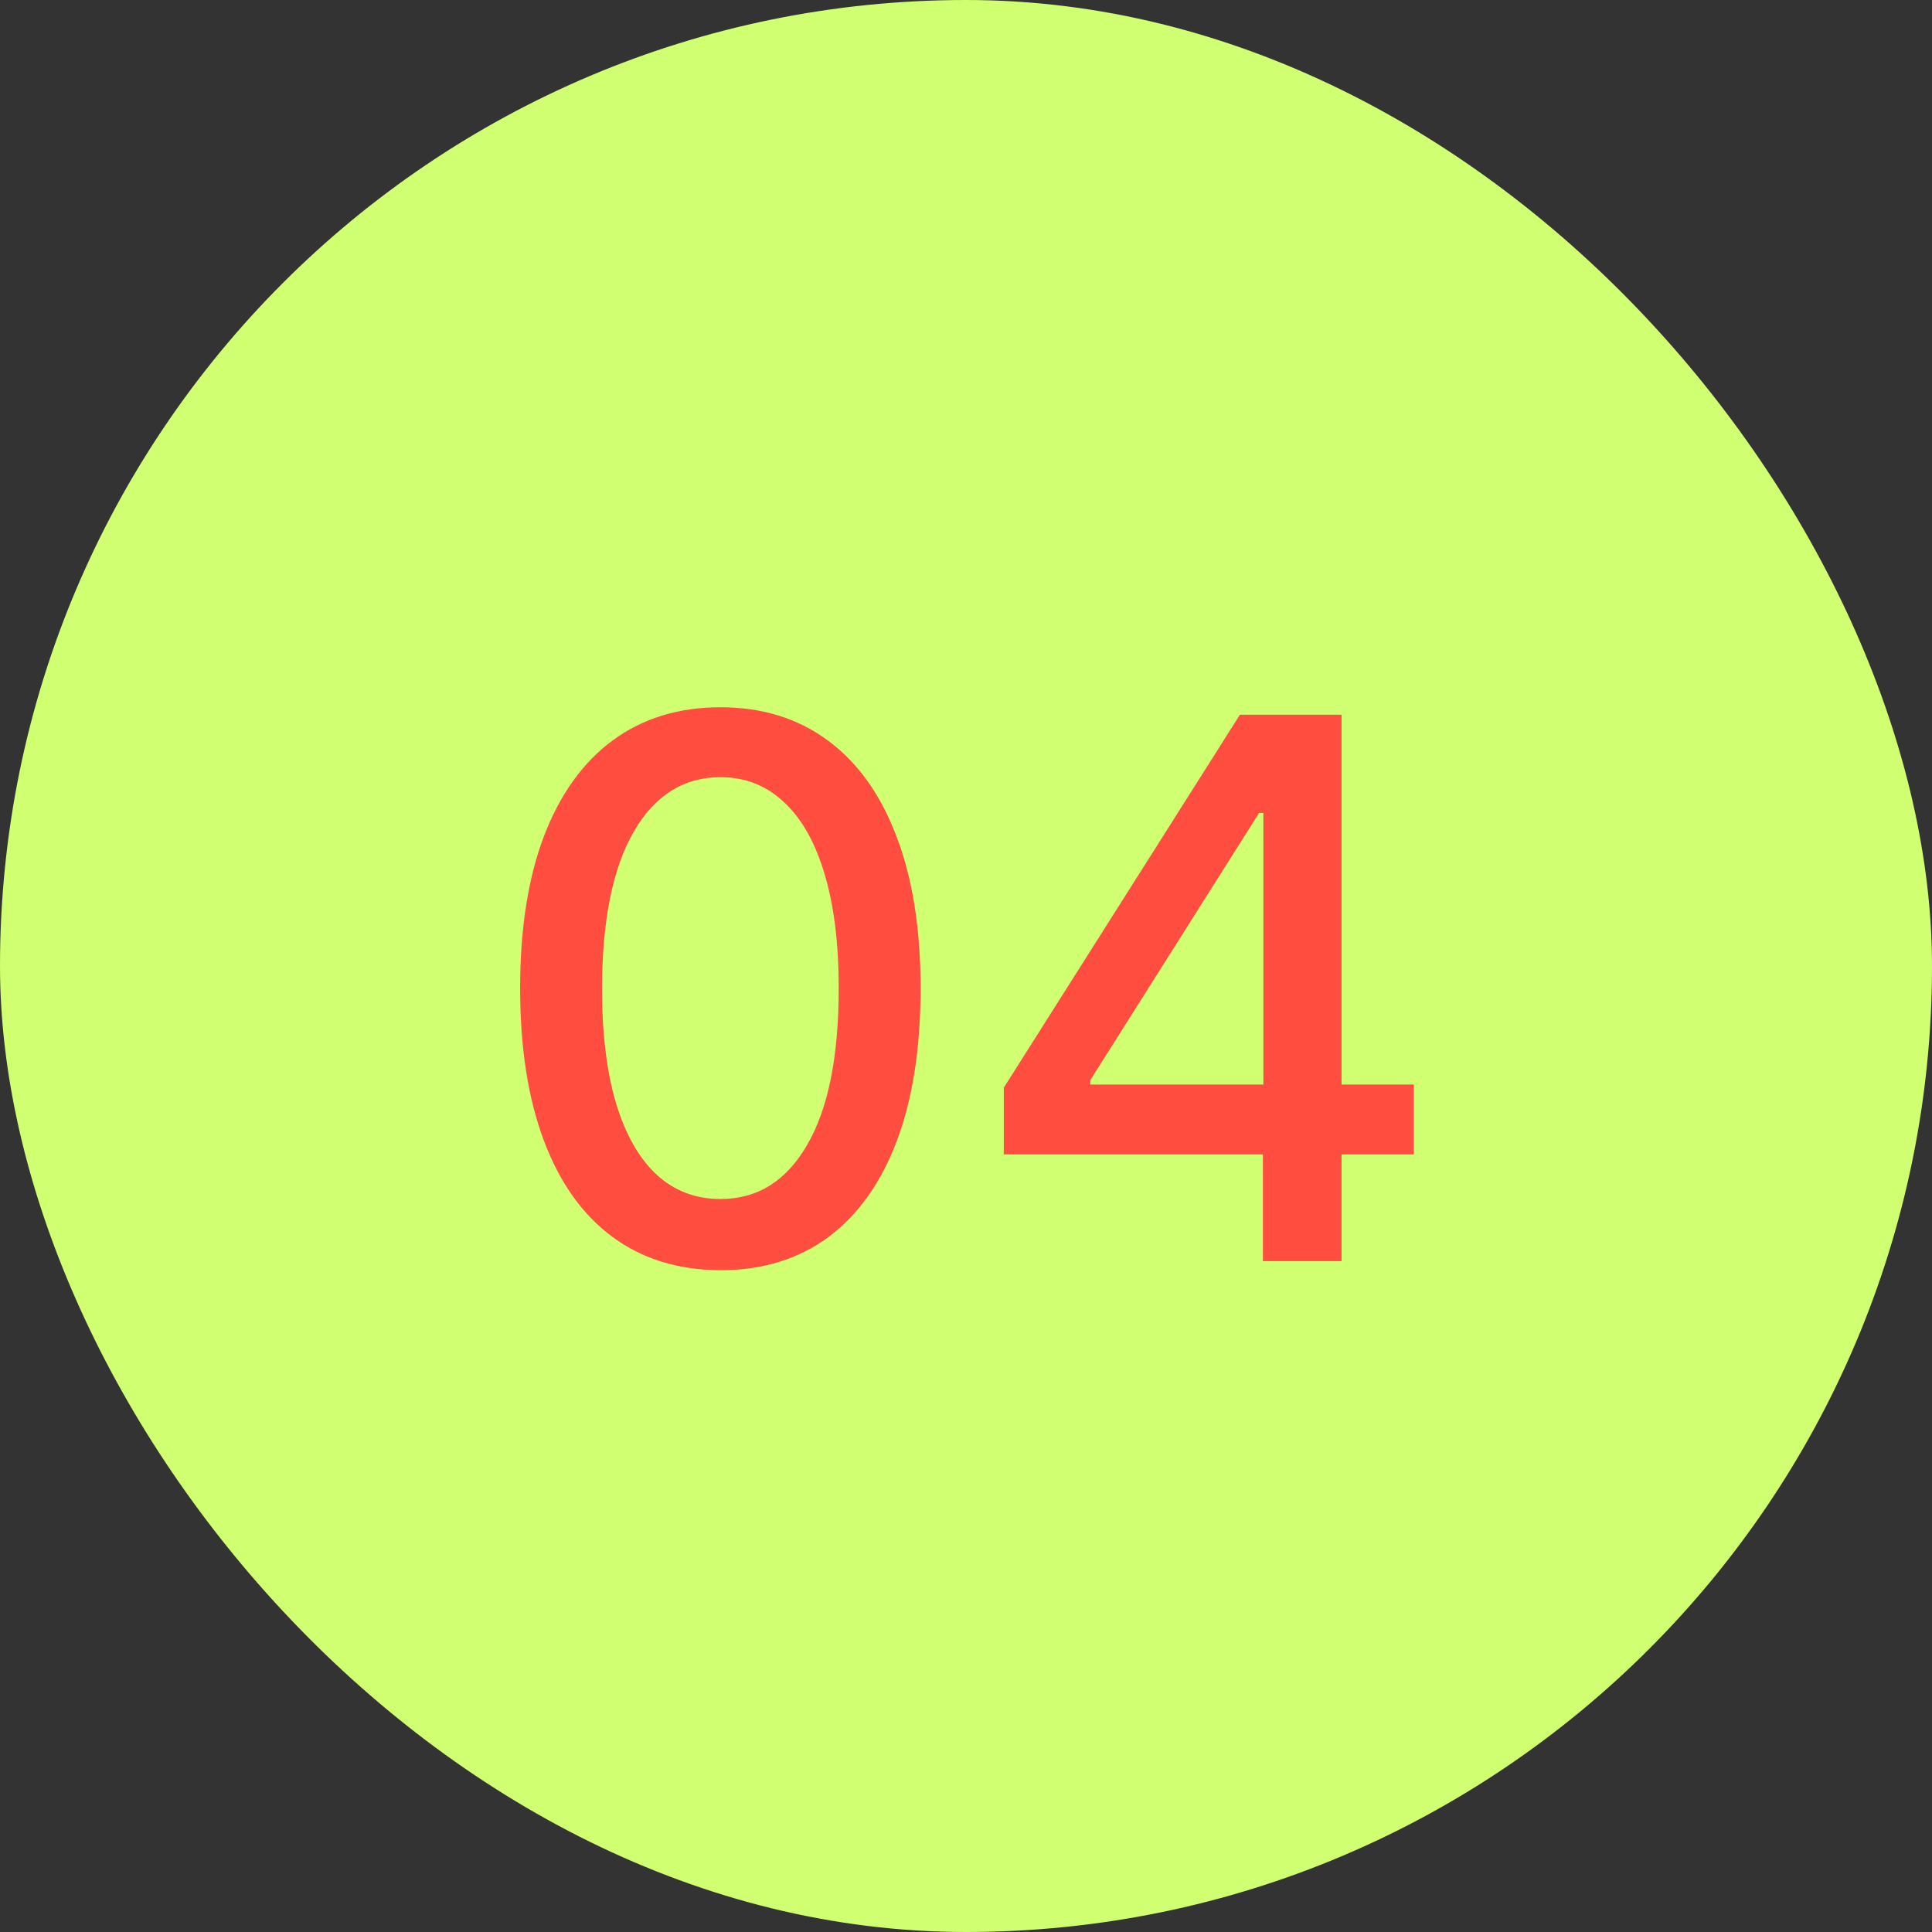 <?xml version="1.0" encoding="UTF-8"?> <svg xmlns="http://www.w3.org/2000/svg" width="36" height="36" viewBox="0 0 36 36" fill="none"><rect x="0" y="0" width="36" height="36" fill="#333333" stroke="none"/><rect width="36" height="36" rx="18" fill="#D0FF71"></rect><path d="M13.425 23.669C12.64 23.666 11.969 23.459 11.412 23.048C10.855 22.637 10.429 22.038 10.134 21.253C9.839 20.467 9.692 19.521 9.692 18.414C9.692 17.31 9.839 16.367 10.134 15.585C10.433 14.803 10.86 14.206 11.417 13.796C11.977 13.384 12.647 13.179 13.425 13.179C14.204 13.179 14.872 13.386 15.429 13.8C15.986 14.211 16.412 14.808 16.707 15.59C17.005 16.369 17.154 17.31 17.154 18.414C17.154 19.524 17.007 20.472 16.712 21.258C16.417 22.04 15.991 22.638 15.434 23.053C14.877 23.463 14.208 23.669 13.425 23.669ZM13.425 22.342C14.115 22.342 14.653 22.005 15.041 21.332C15.432 20.66 15.628 19.687 15.628 18.414C15.628 17.569 15.538 16.855 15.36 16.271C15.184 15.685 14.93 15.241 14.599 14.939C14.271 14.634 13.88 14.482 13.425 14.482C12.739 14.482 12.201 14.82 11.81 15.496C11.419 16.172 11.221 17.145 11.218 18.414C11.218 19.262 11.306 19.98 11.482 20.567C11.661 21.15 11.914 21.593 12.242 21.894C12.57 22.192 12.965 22.342 13.425 22.342ZM18.704 21.511V20.268L23.104 13.318H24.083V15.148H23.462L20.315 20.129V20.209H26.345V21.511H18.704ZM23.532 23.5V21.134L23.541 20.567V13.318H24.998V23.5H23.532Z" fill="#FF4E3F"></path></svg> 